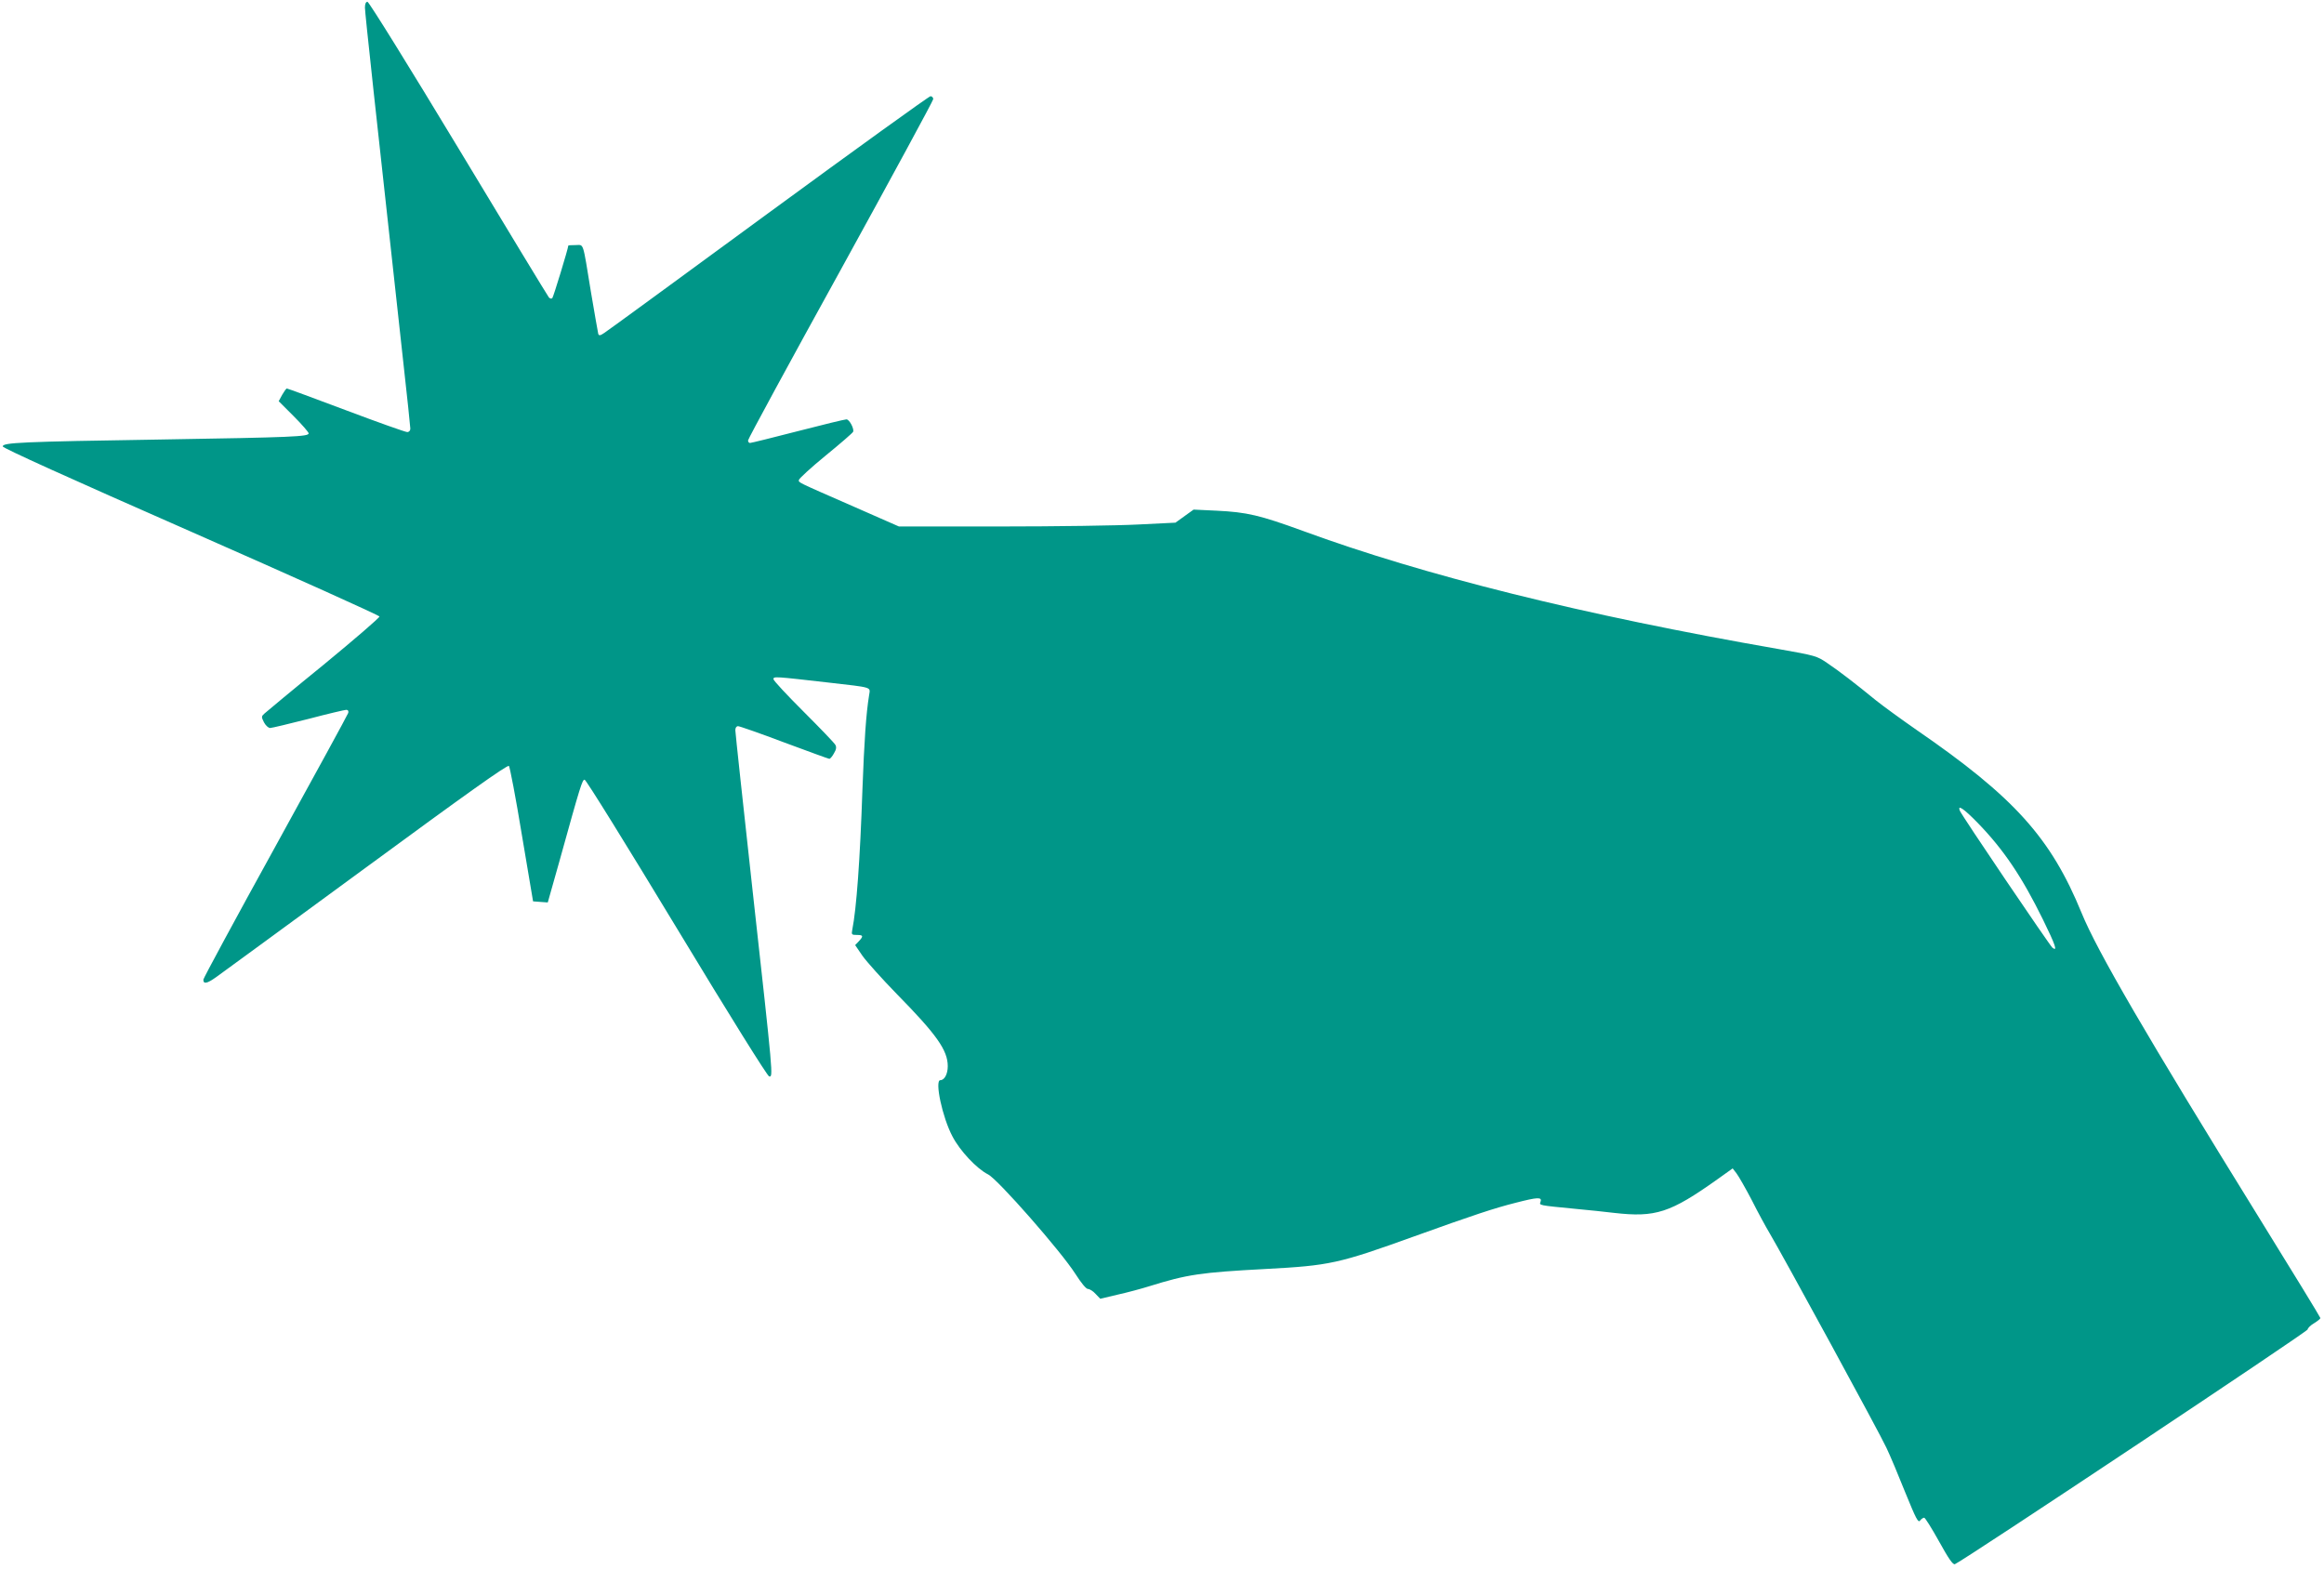 <?xml version="1.0" standalone="no"?>
<!DOCTYPE svg PUBLIC "-//W3C//DTD SVG 20010904//EN"
 "http://www.w3.org/TR/2001/REC-SVG-20010904/DTD/svg10.dtd">
<svg version="1.0" xmlns="http://www.w3.org/2000/svg"
 width="1280pt" height="864pt" viewBox="0 0 1280 864"
 preserveAspectRatio="xMidYMid meet">
<g transform="translate(0,864) scale(0.1,-0.1)"
fill="#009688" stroke="none">
<path d="M2010 8598 c0 -29 58 -561 210 -1942 22 -197 40 -367 40 -377 0 -11
-7 -19 -17 -19 -10 0 -162 54 -337 120 -175 66 -322 120 -326 120 -4 0 -15
-16 -26 -35 l-19 -35 83 -83 c45 -45 82 -88 82 -94 0 -18 -84 -22 -815 -34
-771 -12 -870 -17 -870 -38 0 -9 362 -173 1038 -470 570 -251 1037 -461 1037
-467 0 -7 -138 -126 -307 -265 -170 -138 -316 -260 -326 -269 -18 -16 -18 -19
-3 -49 9 -17 24 -31 34 -31 9 0 104 23 211 50 106 28 200 50 208 50 10 0 14
-7 11 -17 -3 -10 -184 -341 -402 -737 -218 -395 -396 -725 -396 -732 0 -26 19
-23 71 14 30 21 402 294 828 606 542 398 776 565 784 557 5 -5 38 -176 71
-378 l62 -368 40 -3 41 -3 63 223 c119 429 127 453 140 453 8 0 235 -367 506
-815 299 -495 500 -816 510 -819 23 -4 24 -14 -91 1024 -52 473 -95 870 -95
883 0 13 6 22 15 22 8 0 123 -40 255 -90 132 -49 244 -90 248 -90 4 0 16 13
25 30 13 21 15 35 8 47 -5 10 -84 92 -175 183 -91 91 -166 171 -166 179 0 16
7 15 305 -19 243 -28 229 -23 222 -68 -17 -103 -27 -254 -37 -522 -13 -386
-33 -658 -56 -772 -5 -26 -3 -28 25 -28 36 0 38 -6 11 -35 l-20 -21 41 -60
c23 -32 107 -126 188 -209 220 -224 281 -310 281 -398 0 -43 -18 -77 -41 -77
-32 0 11 -205 67 -310 41 -79 134 -178 196 -209 53 -26 402 -424 481 -548 32
-50 59 -83 69 -83 9 0 29 -12 42 -27 l26 -27 97 23 c54 12 132 33 173 46 209
65 282 76 640 95 355 19 401 29 820 180 322 116 443 156 559 185 120 31 145
32 136 6 -6 -21 -21 -19 205 -41 58 -5 148 -15 200 -21 228 -26 309 0 569 185
l84 60 21 -27 c11 -14 50 -82 85 -149 34 -68 78 -148 96 -178 72 -121 611
-1110 645 -1185 21 -44 68 -156 105 -249 57 -140 70 -166 80 -152 7 9 17 16
23 16 5 0 42 -59 82 -131 52 -94 76 -129 87 -125 42 16 1943 1281 1943 1293 0
7 16 23 35 34 19 12 35 24 35 29 0 4 -156 259 -346 566 -607 981 -884 1456
-969 1665 -170 415 -371 638 -910 1009 -82 57 -184 131 -225 164 -110 90 -197
157 -265 203 -58 40 -66 42 -270 78 -1075 187 -1954 406 -2620 651 -236 86
-307 103 -475 111 l-126 6 -50 -36 -50 -36 -203 -10 c-112 -6 -455 -11 -762
-11 l-558 0 -248 109 c-322 141 -303 132 -303 147 0 7 66 68 148 135 81 66
149 125 151 131 6 17 -21 68 -37 68 -9 0 -129 -29 -268 -65 -139 -36 -257 -65
-263 -65 -6 0 -11 6 -11 14 0 8 229 430 510 939 280 509 510 933 510 941 0 9
-7 16 -15 16 -8 0 -410 -290 -892 -643 -483 -354 -890 -652 -905 -661 -22 -15
-29 -16 -33 -5 -2 8 -20 111 -40 229 -47 287 -38 260 -85 260 -22 0 -40 -1
-40 -3 0 -14 -82 -283 -88 -289 -5 -5 -13 -3 -19 4 -6 7 -230 376 -498 821
-271 449 -493 807 -501 807 -9 0 -14 -11 -14 -32z m8882 -4490 c144 -148 245
-299 360 -533 70 -143 82 -179 52 -155 -16 14 -501 730 -510 755 -14 35 23 10
98 -67z"/>
</g>
</svg>
